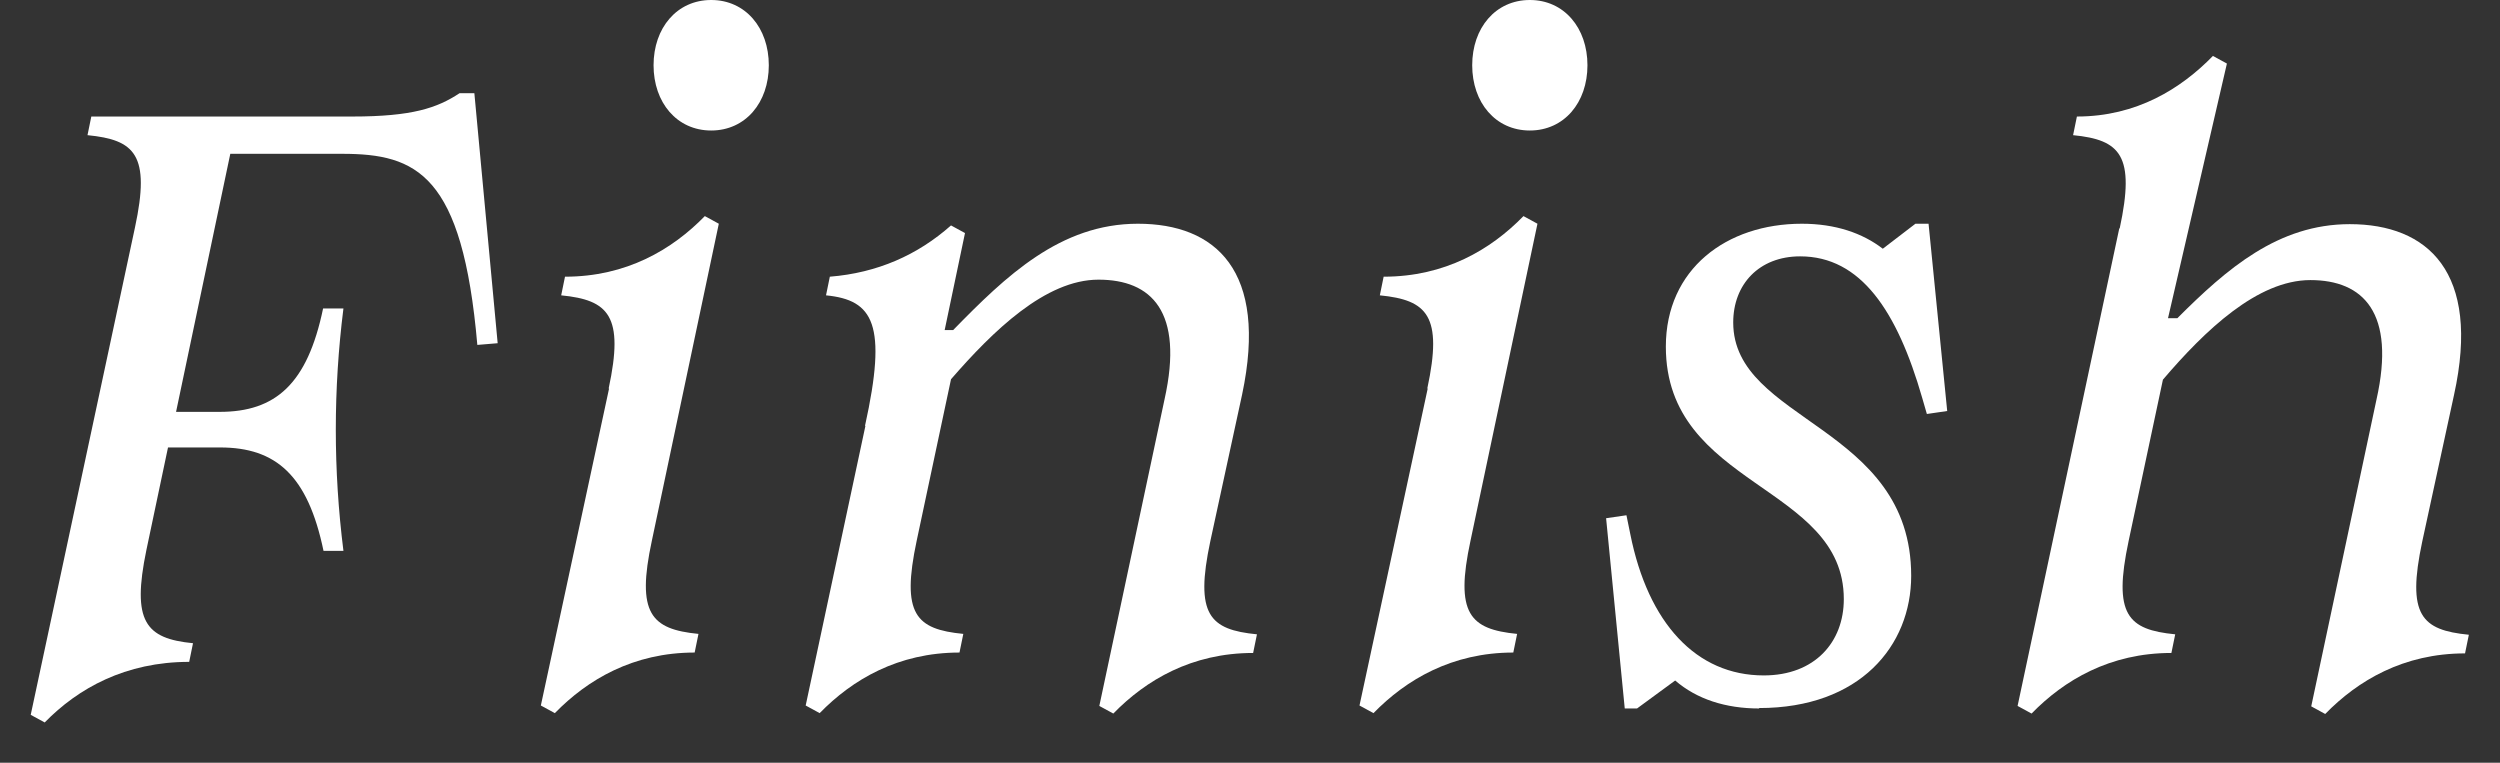 <svg width="59" height="18" viewBox="0 0 59 18" fill="none" xmlns="http://www.w3.org/2000/svg">
<rect x="0" y="0" width="59" height="18" fill="#333333" stroke="none"/>
<g clip-path="url(#clip0_3357_24372)">
<path d="M7.635 13C7.265 11.22 6.515 10.56 5.195 10.56H3.965L3.455 12.98C3.105 14.67 3.435 15.07 4.555 15.18L4.465 15.62C2.965 15.62 1.845 16.24 1.055 17.05L0.725 16.87L3.185 5.37C3.555 3.65 3.185 3.3 2.065 3.19L2.155 2.75H8.315C9.725 2.75 10.315 2.55 10.845 2.2H11.195L11.745 8.1L11.265 8.14C10.915 4.11 9.835 3.63 8.075 3.63H5.435L4.155 9.72H5.185C6.505 9.72 7.255 9.06 7.625 7.28H8.105C7.865 9.19 7.865 11.09 8.105 13H7.625H7.635Z" fill="white"/>
<path d="M14.364 9.17C14.734 7.45 14.364 7.08 13.244 6.97L13.334 6.53C14.784 6.53 15.864 5.89 16.634 5.1L16.964 5.28L15.384 12.76C15.014 14.48 15.364 14.85 16.484 14.96L16.394 15.4C14.944 15.4 13.864 16.04 13.094 16.83L12.764 16.65L14.374 9.17H14.364ZM16.784 0C17.594 0 18.144 0.66 18.144 1.54C18.144 2.42 17.594 3.08 16.784 3.08C15.974 3.08 15.424 2.42 15.424 1.54C15.424 0.66 15.974 0 16.784 0Z" fill="white"/>
<path d="M20.414 10.05C20.944 7.65 20.614 7.08 19.494 6.97L19.584 6.53C20.704 6.44 21.654 6.02 22.444 5.32L22.774 5.5L22.294 7.79H22.494C23.744 6.51 25.024 5.28 26.854 5.28C28.684 5.28 29.934 6.38 29.314 9.31L28.564 12.77C28.194 14.51 28.544 14.86 29.664 14.97L29.574 15.41C28.124 15.41 27.044 16.05 26.274 16.84L25.944 16.66L27.484 9.42C27.944 7.35 27.174 6.6 25.924 6.6C24.674 6.6 23.434 7.81 22.444 8.95L21.634 12.76C21.264 14.5 21.614 14.85 22.734 14.96L22.644 15.4C21.194 15.4 20.114 16.04 19.344 16.83L19.014 16.65L20.424 10.05H20.414Z" fill="white"/>
<path d="M33.684 9.17C34.054 7.45 33.684 7.08 32.564 6.97L32.654 6.53C34.104 6.53 35.184 5.89 35.954 5.1L36.284 5.28L34.704 12.76C34.334 14.48 34.684 14.85 35.804 14.96L35.714 15.4C34.264 15.4 33.184 16.04 32.414 16.83L32.084 16.65L33.694 9.17H33.684ZM36.104 0C36.914 0 37.464 0.66 37.464 1.54C37.464 2.42 36.914 3.08 36.104 3.08C35.294 3.08 34.744 2.42 34.744 1.54C34.744 0.66 35.294 0 36.104 0Z" fill="white"/>
<path d="M41.514 16.72C40.724 16.72 40.044 16.5 39.534 16.06L38.634 16.72H38.344L37.904 12.23L38.384 12.16L38.474 12.6C38.894 14.71 40.034 15.94 41.624 15.94C42.834 15.94 43.514 15.15 43.514 14.14C43.514 11.43 39.314 11.5 39.314 8.18C39.314 6.35 40.744 5.28 42.524 5.28C43.314 5.28 43.954 5.5 44.434 5.87L45.204 5.28H45.514L45.954 9.7L45.474 9.77L45.364 9.39C44.774 7.34 43.914 6.05 42.484 6.05C41.514 6.05 40.904 6.71 40.904 7.61C40.904 9.96 45.104 10.03 45.104 13.59C45.104 15.24 43.894 16.71 41.514 16.71V16.72Z" fill="white"/>
<path d="M50.025 5.39C50.395 3.67 50.045 3.3 48.925 3.19L49.015 2.75C50.425 2.75 51.475 2.09 52.225 1.32L52.555 1.5L51.165 7.51H51.385C52.555 6.34 53.765 5.29 55.455 5.29C57.285 5.29 58.555 6.41 57.915 9.32L57.165 12.78C56.795 14.52 57.145 14.87 58.265 14.98L58.175 15.42C56.725 15.42 55.645 16.06 54.875 16.85L54.545 16.67L56.085 9.43C56.545 7.38 55.775 6.61 54.525 6.61C53.275 6.61 52.035 7.8 51.045 8.96L50.235 12.77C49.865 14.51 50.215 14.86 51.335 14.97L51.245 15.41C49.795 15.41 48.715 16.05 47.945 16.84L47.615 16.66L50.015 5.39H50.025Z" fill="white"/>
</g>
<defs>
<clipPath id="clip0_3357_24372">
<rect width="57.55" height="17.05" fill="white" transform="translate(0.725)"/>
</clipPath>
</defs>
</svg>
